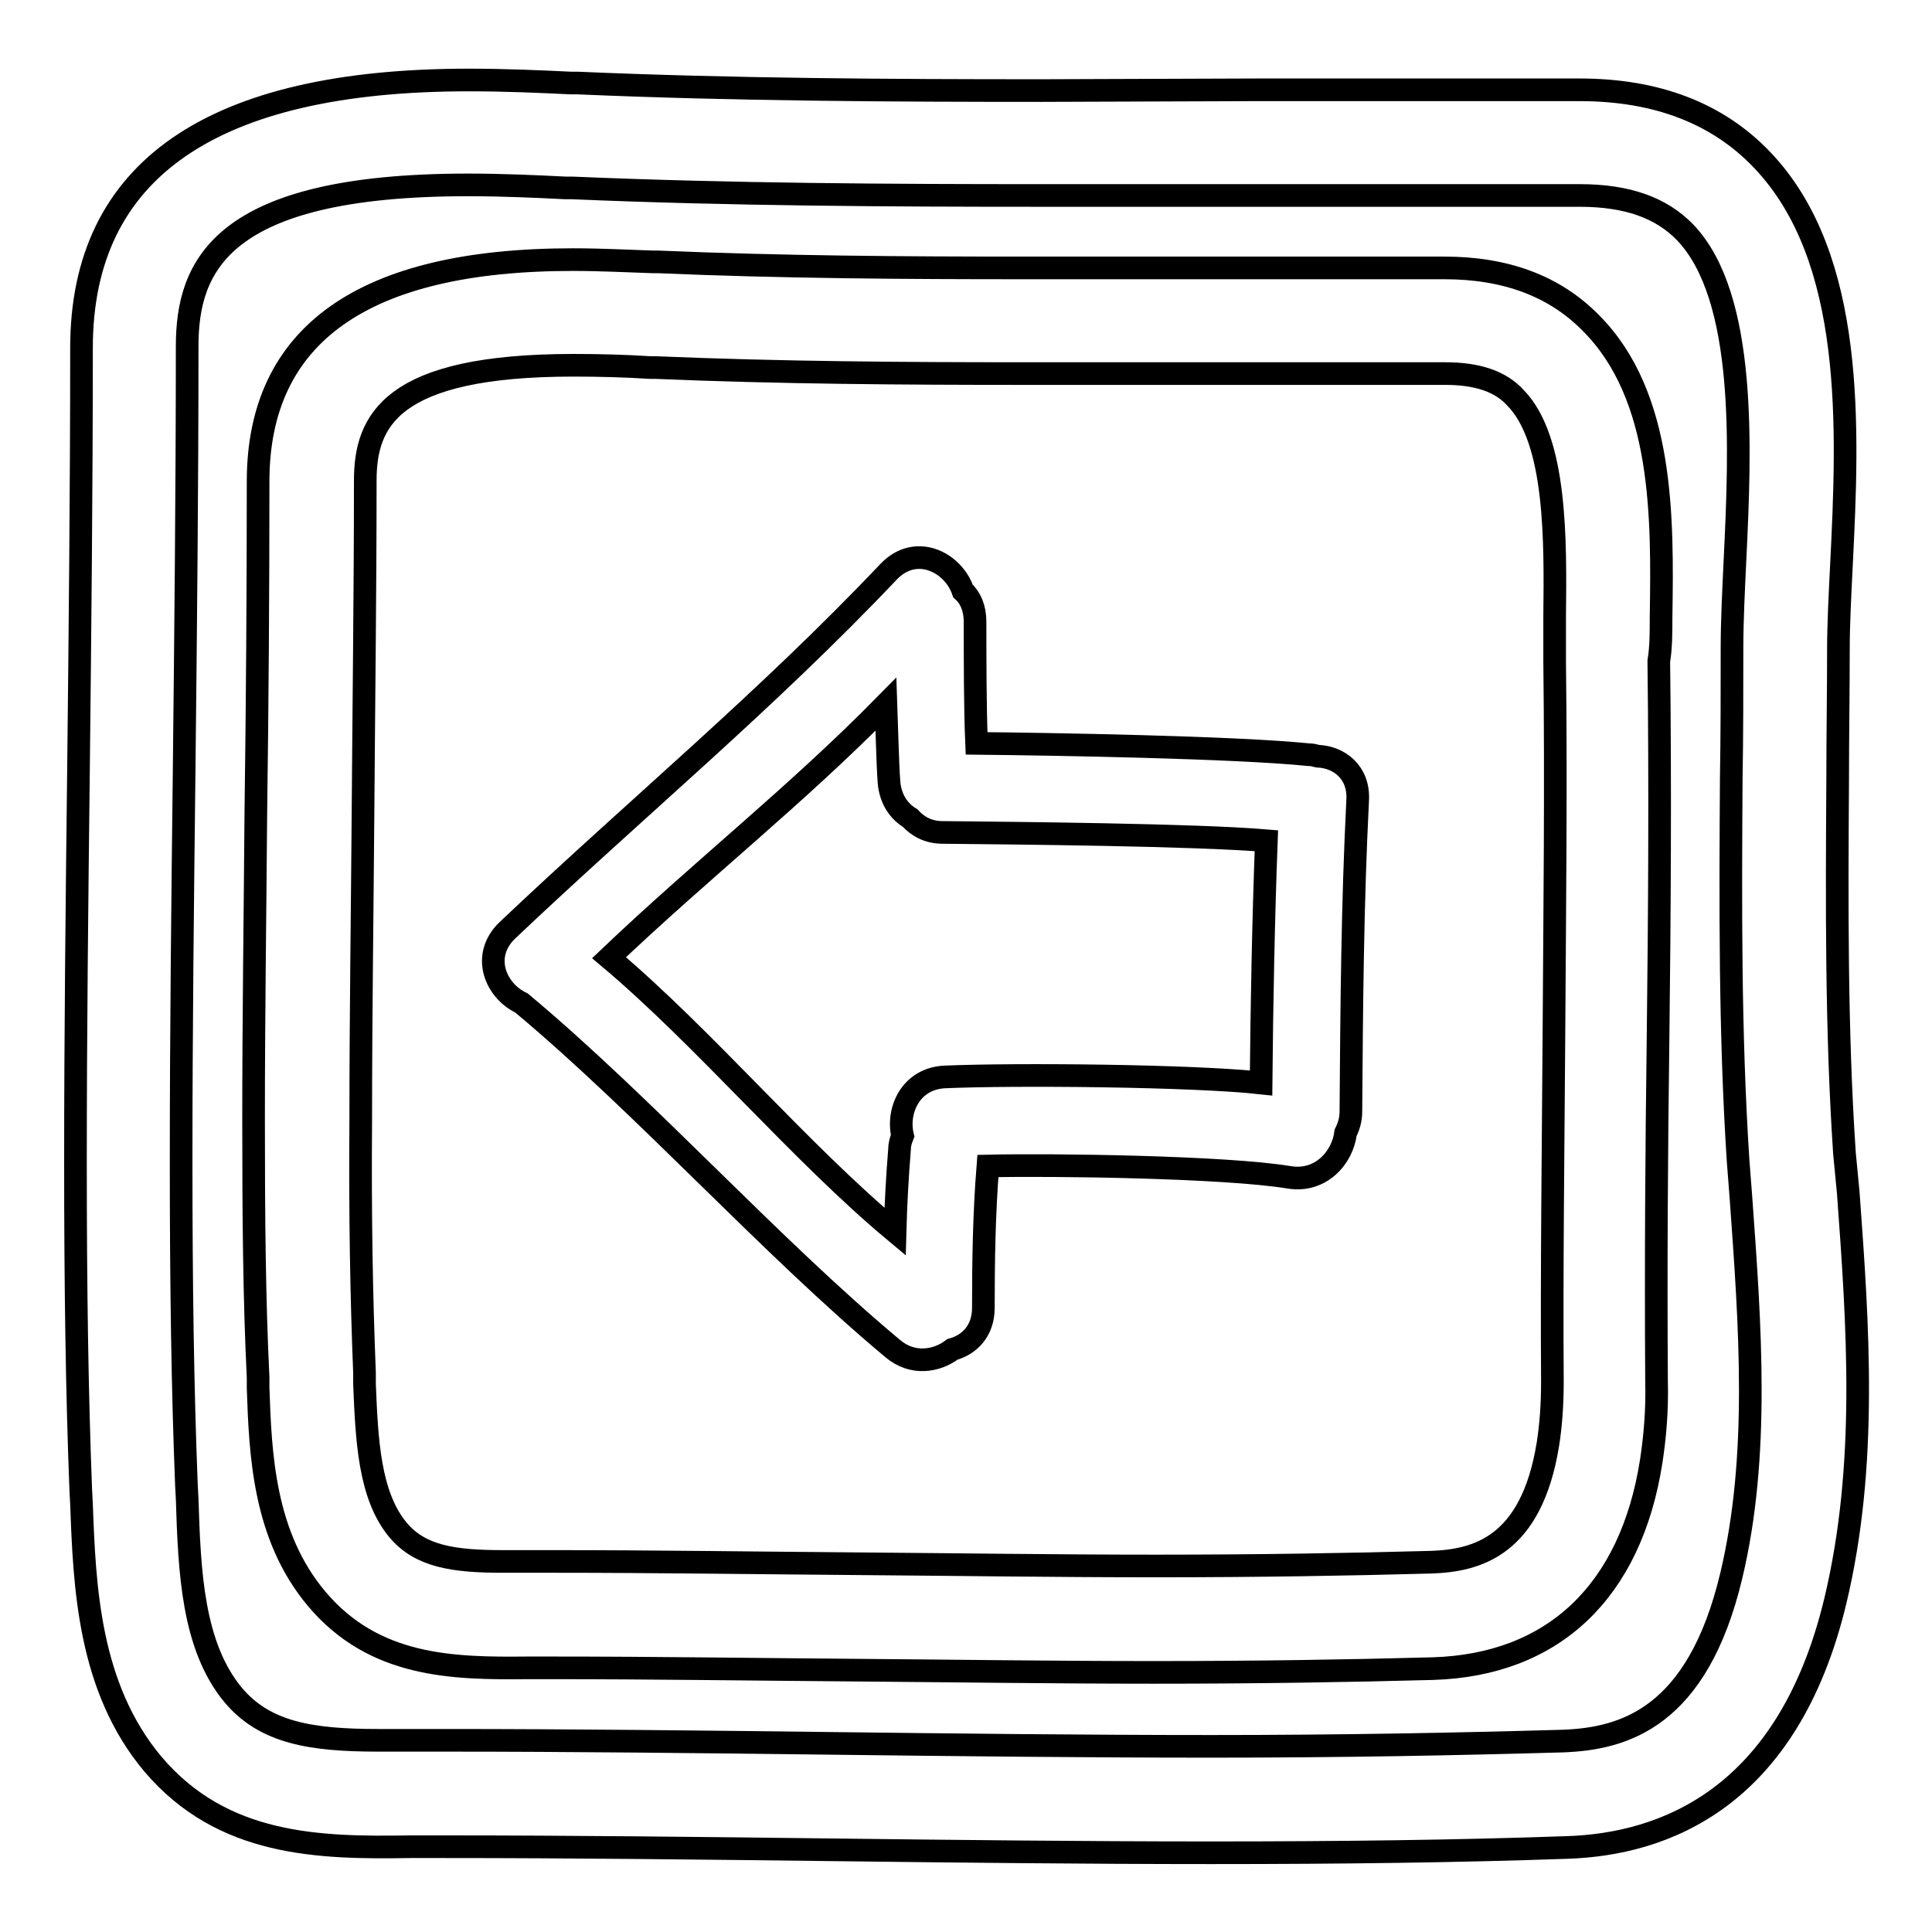 <?xml version="1.0" encoding="utf-8"?>
<!-- Svg Vector Icons : http://www.onlinewebfonts.com/icon -->
<!DOCTYPE svg PUBLIC "-//W3C//DTD SVG 1.1//EN" "http://www.w3.org/Graphics/SVG/1.1/DTD/svg11.dtd">
<svg version="1.1" xmlns="http://www.w3.org/2000/svg" xmlns:xlink="http://www.w3.org/1999/xlink" x="0px" y="0px" viewBox="0 0 256 256" enable-background="new 0 0 256 256" xml:space="preserve">
<g><g><g><g><path stroke-width="3" fill-opacity="0" stroke="#000000"  d="M174.6,100.2c-0.4-0.1-0.7-0.2-1.2-0.2c-9.9-1-34.1-1.4-44-1.5c-0.2-4.6-0.2-11.5-0.2-16.1c0-1.8-0.6-3.2-1.6-4.1c-1.3-3.8-6.2-6.3-9.8-2.6c-16.3,17.2-33.4,31.3-50.6,47.6c-3.5,3.4-1.5,8,1.9,9.6c16.4,13.7,32.8,32.1,49.2,45.8c2.6,2.2,5.8,1.7,7.9,0.1c2.2-0.6,4.1-2.4,4.1-5.5c0-6.3,0.1-12.5,0.6-18.8c8.5-0.2,31.4,0.1,39.9,1.5c4.2,0.7,7.1-2.6,7.5-5.9c0.4-0.8,0.7-1.7,0.7-2.8c0.1-13.8,0.2-27.5,0.9-41.3C180.1,102.3,177.4,100.3,174.6,100.2z M167.1,143.5c-9.1-1-32.7-1.2-41.9-0.8c-4.5,0.2-6.4,4.4-5.6,7.8c-0.2,0.5-0.4,1.1-0.4,1.7c-0.3,3.7-0.5,7.3-0.6,11c-12.6-10.5-25.3-25.7-37.9-36.3c12.4-11.8,24.7-21.4,36.7-33.6c0.1,2.7,0.2,7.7,0.4,10.4c0.2,2.2,1.3,3.8,2.8,4.7c1,1.1,2.4,1.9,4.3,1.9c9.5,0.1,33.4,0.3,42.9,1.1C167.4,122.1,167.2,132.9,167.1,143.5z"/><path stroke-width="3" fill-opacity="0" stroke="#000000"  d="M244.4,152.8c-1.1-16.4-1-33.2-0.9-49.4c0-5.8,0.1-11.6,0.1-17.4c0-3.2,0.2-7.1,0.4-11.1c0.9-18.1,1.9-40.7-10.5-53.7c-5.9-6.2-14-9.3-24.2-9.3c-4.3,0-8.5,0-12.8,0c-4.2,0-8.5,0-12.7,0h-4c-4.4,0-8.9,0-13.3,0L138,12c-19.6,0-40.7-0.1-61.5-1l-0.9,0c-4.1-0.2-8.7-0.4-13.5-0.4c-34,0-51.3,11.9-51.3,35.5c0,18.7-0.2,37.7-0.4,56c-0.2,17-0.4,34.6-0.4,51.9c0,16.7,0.2,30.5,0.7,43.4l0.1,1.9c0.4,10.8,0.9,24.3,9.5,34.5c9.2,10.8,21.9,11.1,34,10.9c1.3,0,2.6,0,3.8,0h0.8c16.9,0,34,0.2,50.7,0.4c16.7,0.2,34,0.4,50.9,0.4c17.5,0,32.9-0.2,47.1-0.7c12.8-0.4,29.3-6.4,35.6-32.7c4.3-18,3-36.4,1.7-54.1L244.4,152.8z M229.4,208.8c-4.5,18.9-14.3,21.6-22.3,21.9c-14,0.4-29.3,0.7-46.6,0.7c-16.9,0-34.1-0.2-50.8-0.4c-16.7-0.2-33.9-0.4-50.8-0.4H58c-1.3,0-2.6,0-4,0c-1.3,0-2.6,0-3.9,0c-8.9,0-15-1-19.2-6c-5.4-6.5-5.8-16.4-6.1-26l-0.1-1.9c-0.5-12.7-0.7-26.3-0.7-42.8c0-17.3,0.2-34.8,0.4-51.8c0.2-18.4,0.4-37.4,0.4-56.2c0-10.6,4.4-21.4,37.2-21.4c4.5,0,9,0.2,12.9,0.4l0.9,0c21.1,0.9,42.3,1,62.1,1l28.5,0c4.4,0,8.8,0,13.3,0h4.1c4.3,0,8.5,0,12.8,0c4.2,0,8.5,0,12.7,0c6.3,0,10.8,1.6,14,4.9c8.2,8.6,7.3,28.7,6.6,43.3c-0.2,4.2-0.4,8.2-0.4,11.8c0,5.8,0,11.5-0.1,17.3c-0.1,16.5-0.2,33.5,0.9,50.5l0.4,5.2C231.9,175.6,233.2,192.9,229.4,208.8z"/><path stroke-width="3" fill-opacity="0" stroke="#000000"  d="M220.1,81.8c0.2-13.1,0.4-29.3-9.3-39c-4.8-4.9-11.3-7.3-19.4-7.3c-3.3,0-6.6,0-10,0c-3.3,0-6.6,0-9.9,0h-3.3c-3.5,0-6.9,0-10.4,0l-22.4,0c-15.4,0-31.9-0.1-48.2-0.8l-0.7,0c-3.2-0.1-6.8-0.3-10.6-0.3c-27.7,0-41.7,9.9-41.7,29.4c0,14.6-0.1,29.5-0.3,43.9c-0.1,13.3-0.3,27.1-0.3,40.7c0,13.1,0.1,23.9,0.6,34.1l0,1.4c0.3,8.7,0.7,19.6,7.8,28c7.6,9,18,9.2,27.8,9.1c1,0,2,0,2.9,0h0.6c13.2,0,26.7,0.2,39.7,0.3c13.1,0.1,26.6,0.3,39.9,0.3c13.7,0,25.9-0.2,37-0.5c15.9-0.5,26.2-10.2,28.9-27.5c0.5-3.3,0.8-6.8,0.7-10.6c-0.1-15.1,0-30.5,0.2-45.4c0.2-16.4,0.3-33.3,0.1-50C220.1,85.8,220.1,83.8,220.1,81.8z M205.9,137.5c-0.1,15-0.3,30.4-0.2,45.6c0,3-0.2,5.8-0.6,8.3c-2.2,13.5-9.4,15.4-15.5,15.6c-11,0.3-22.9,0.5-36.5,0.5c-13.2,0-26.7-0.2-39.8-0.3c-13.1-0.1-26.6-0.3-39.9-0.3h-0.6c-1,0-2.1,0-3.1,0c-1,0-2,0-3.1,0c-6.6,0-10.9-0.7-13.8-4.1c-3.9-4.6-4.2-12.1-4.5-19.4l0-1.5c-0.4-10-0.6-20.6-0.5-33.5c0-13.5,0.2-27.3,0.3-40.6c0.1-14.4,0.3-29.4,0.3-44.1c0-7.9,3.3-15.3,27.6-15.3c3.5,0,7,0.1,10.1,0.3l0.7,0c16.6,0.7,33.2,0.8,48.7,0.8l22.4,0c3.4,0,6.9,0,10.4,0h3.3c3.3,0,6.6,0,10,0c3.3,0,6.6,0,9.9,0c4.2,0,7.3,1,9.3,3.2c5.5,5.6,5.3,19.1,5.2,28.9c0,2.2,0,4.3,0,6.2C206.2,104.3,206,121.2,205.9,137.5z"/></g></g><g></g><g></g><g></g><g></g><g></g><g></g><g></g><g></g><g></g><g></g><g></g><g></g><g></g><g></g><g></g></g></g>
</svg>